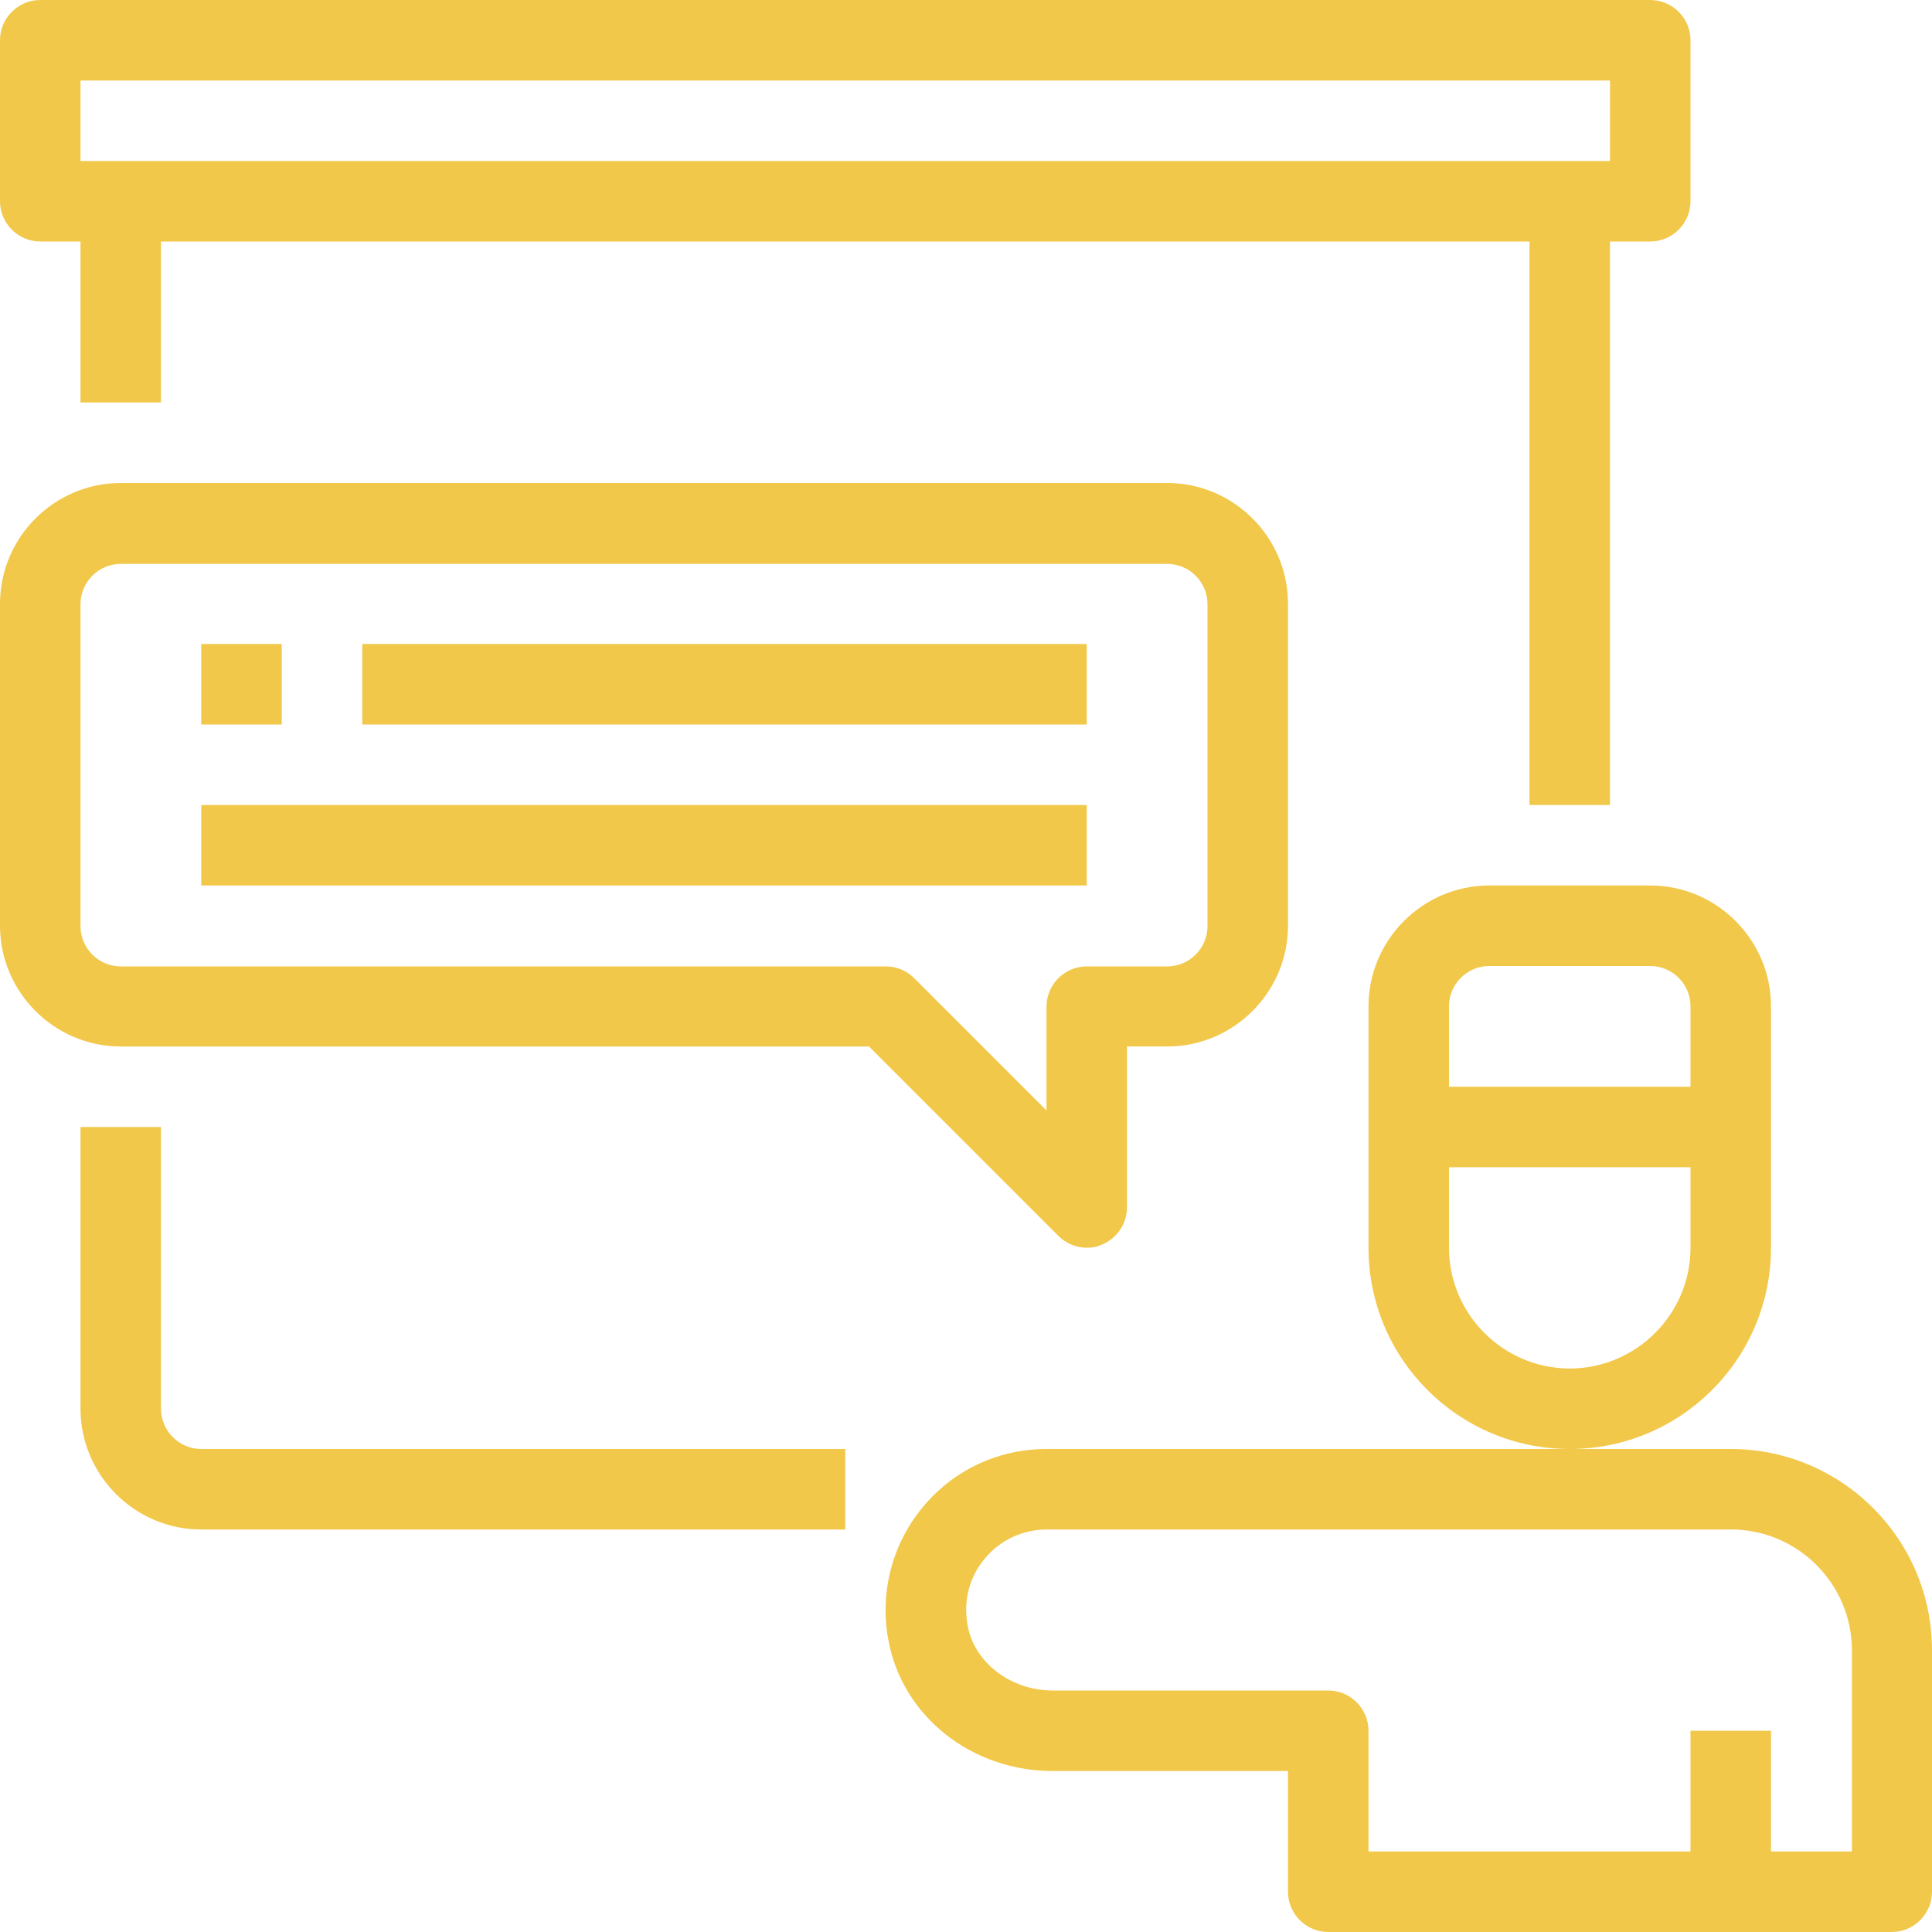 <svg xmlns="http://www.w3.org/2000/svg" id="Capa_2" data-name="Capa 2" viewBox="0 0 48 48"><defs><style>      .cls-1 {        fill: #f2c84a;      }    </style></defs><g id="_26-speech" data-name="26-speech"><g><path class="cls-1" d="m44,31v-6c0-1.65-1.35-3-3-3h-4c-1.65,0-3,1.35-3,3v6c0,2.76,2.24,5,5,5s5-2.24,5-5Zm-7-7h4c.55,0,1,.45,1,1v2h-6v-2c0-.55.45-1,1-1Zm2,10c-1.65,0-3-1.35-3-3v-2h6v2c0,1.65-1.35,3-3,3Z"></path><path class="cls-1" d="m43,36h-17c-1.19,0-2.31.52-3.07,1.44-.76.91-1.08,2.12-.86,3.3.34,1.89,2.06,3.26,4.08,3.26h5.85v3c0,.55.45,1,1,1h14c.55,0,1-.45,1-1v-6c0-2.76-2.24-5-5-5Zm3,10h-2v-3h-2v3h-8v-3c0-.55-.45-1-1-1h-6.85c-1.04,0-1.95-.7-2.11-1.62-.11-.61.04-1.2.43-1.66.38-.46.94-.72,1.54-.72h17c1.65,0,3,1.35,3,3v5Z"></path><path class="cls-1" d="m1,6h1v4h2v-4h34v14h2V6h1c.55,0,1-.45,1-1V1c0-.55-.45-1-1-1H1C.45,0,0,.45,0,1v4c0,.55.45,1,1,1Zm1-4h38v2H2v-2Z"></path><path class="cls-1" d="m4,35v-7h-2v7c0,1.65,1.35,3,3,3h16v-2H5c-.55,0-1-.45-1-1Z"></path><rect class="cls-1" x="9" y="16" width="18" height="2"></rect><rect class="cls-1" x="5" y="20" width="22" height="2"></rect><rect class="cls-1" x="5" y="16" width="2" height="2"></rect><path class="cls-1" d="m27,31c.13,0,.26-.02.38-.08.37-.15.62-.52.62-.92v-4h1c1.65,0,3-1.35,3-3v-8c0-1.65-1.35-3-3-3H3c-1.65,0-3,1.35-3,3v8c0,1.65,1.35,3,3,3h18.59l4.71,4.71c.19.19.45.29.71.29Zm-1-6v2.59l-3.29-3.29c-.19-.19-.44-.29-.71-.29H3c-.55,0-1-.45-1-1v-8c0-.55.45-1,1-1h26c.55,0,1,.45,1,1v8c0,.55-.45,1-1,1h-2c-.55,0-1,.45-1,1Z"></path></g></g></svg>